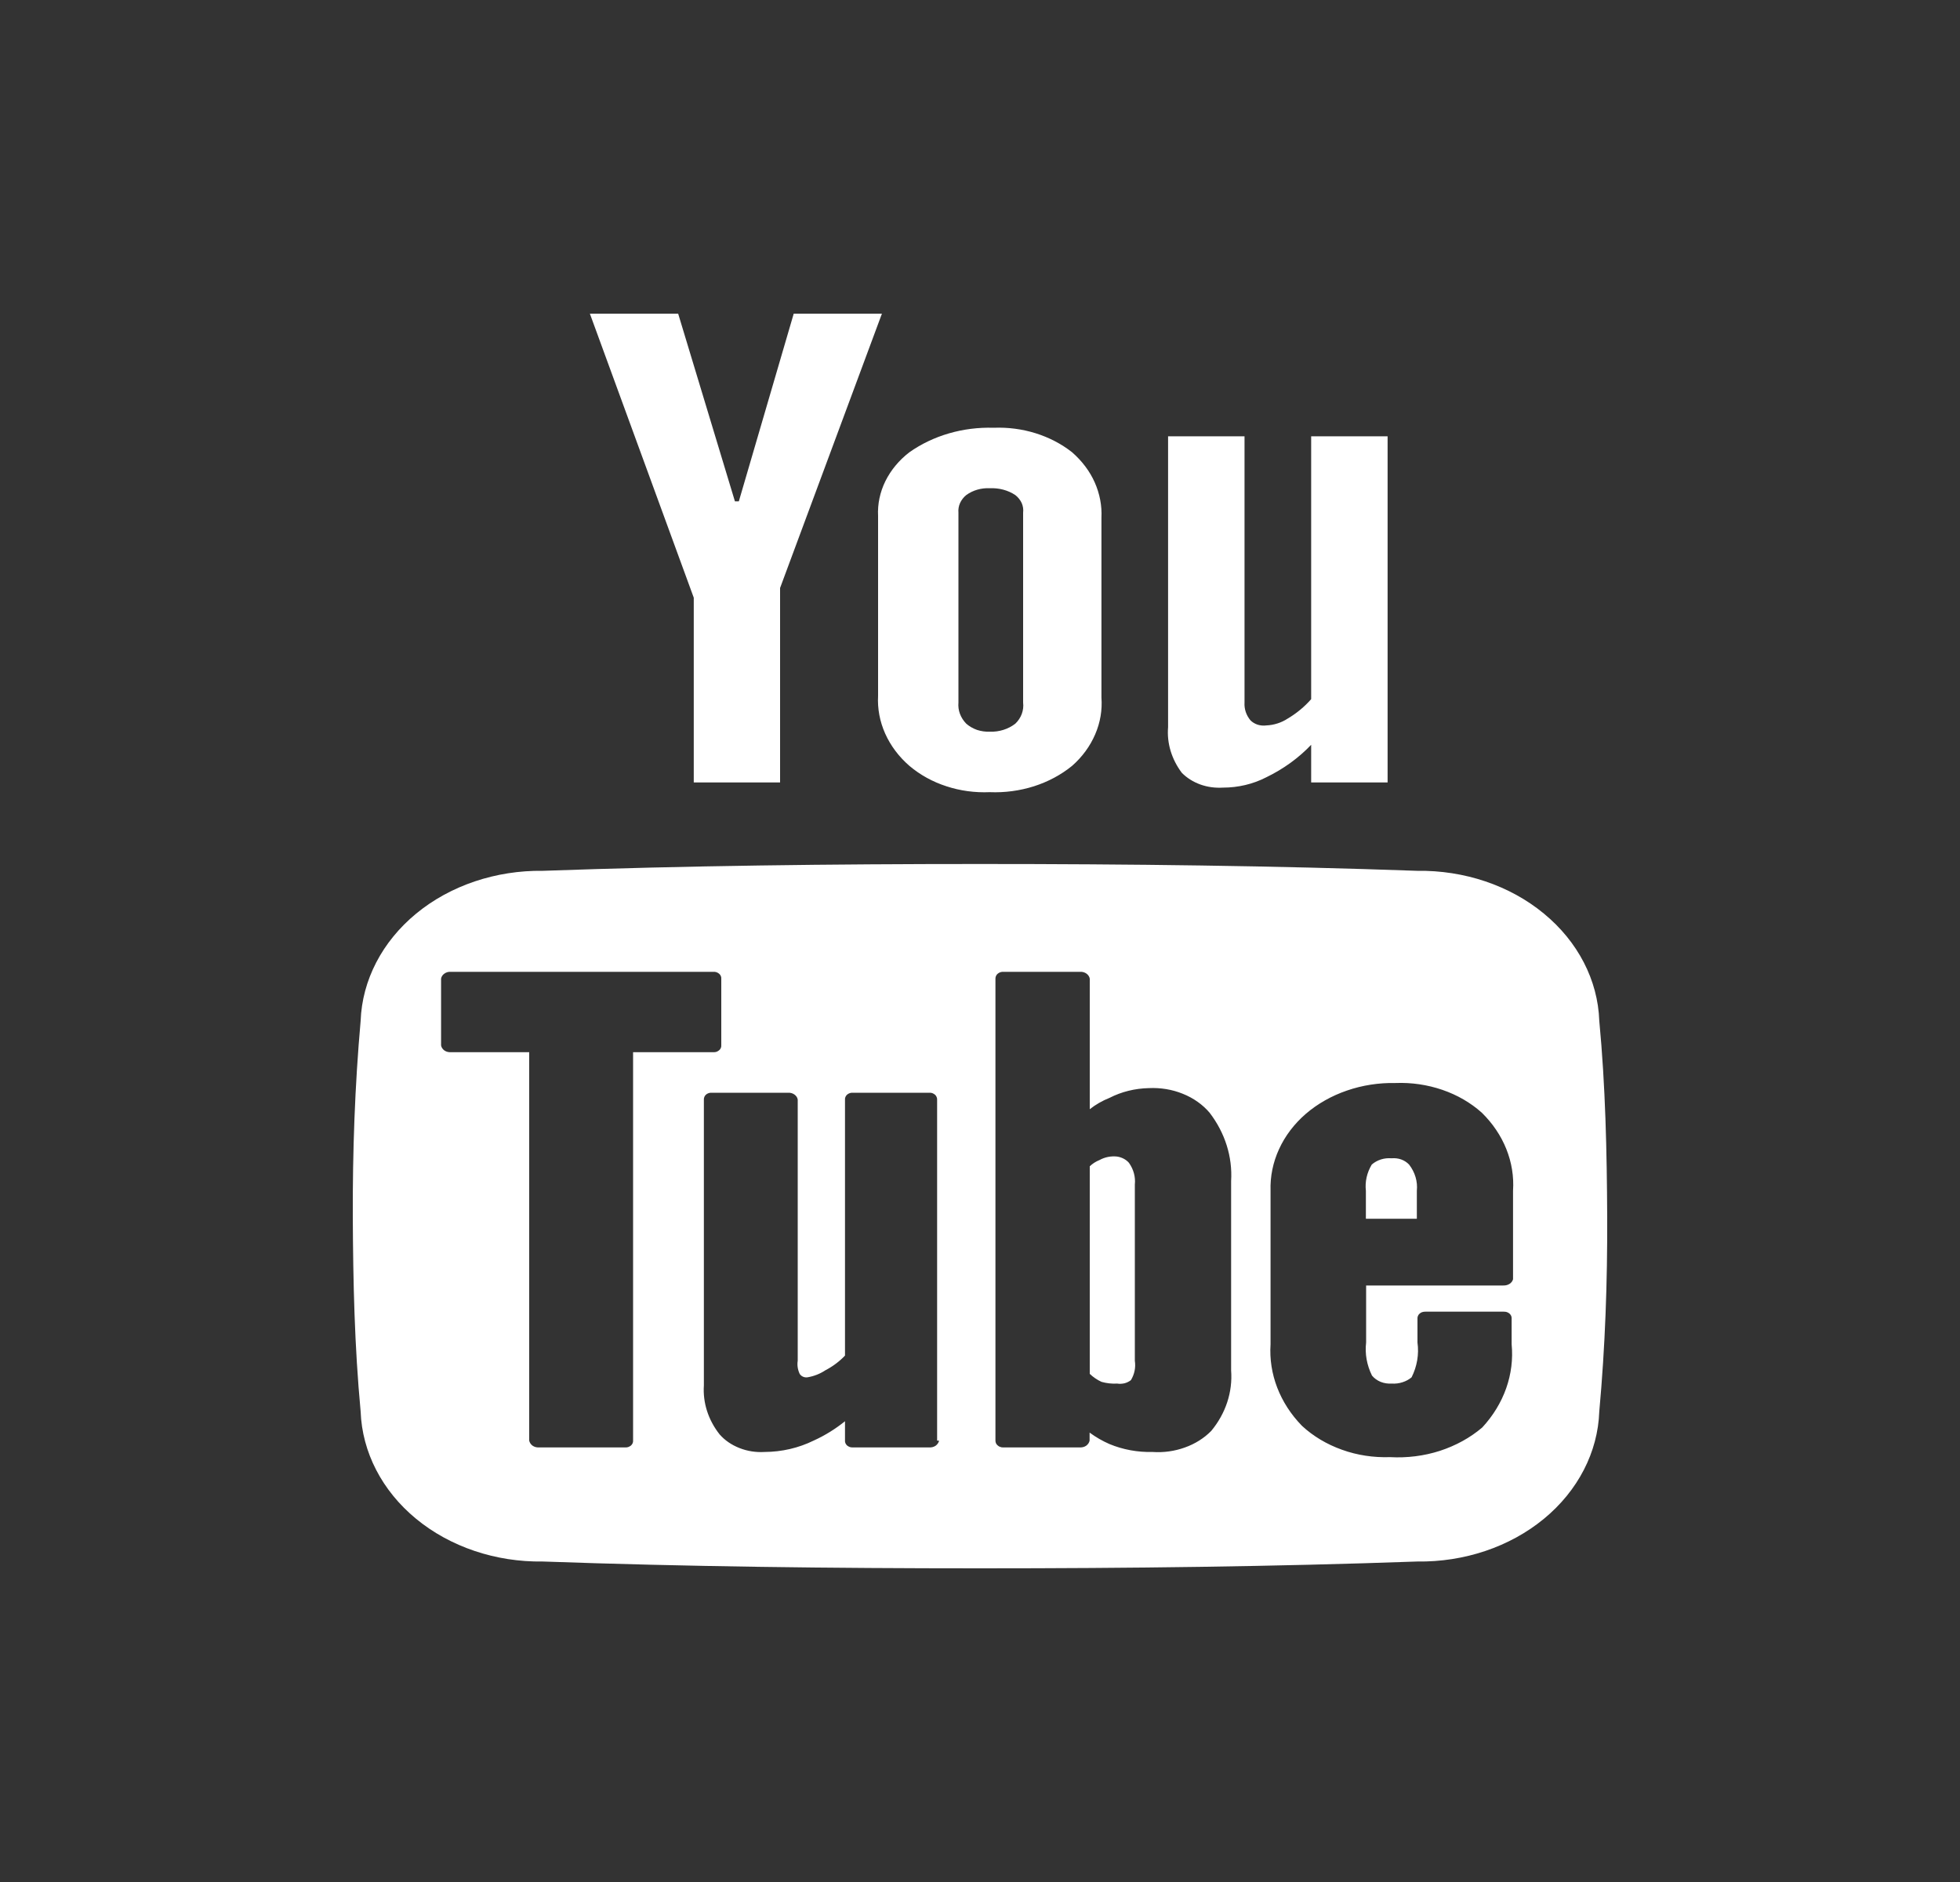 <svg xmlns="http://www.w3.org/2000/svg" width="25" height="24" viewBox="0 0 25 24" fill="none"><rect x="0" y="0" width="25" height="24" fill="#333333" stroke="none"/><path fill-rule="evenodd" clip-rule="evenodd" d="M7.524 4L8.849 7.622V9.978H9.95V7.498L11.249 4H10.124L9.424 6.393H9.374L8.65 4H7.524ZM12.674 5.455C12.284 5.443 11.902 5.554 11.6 5.767C11.467 5.869 11.363 5.995 11.293 6.136C11.224 6.277 11.192 6.429 11.2 6.582V8.873C11.191 9.038 11.222 9.202 11.291 9.356C11.36 9.51 11.465 9.65 11.6 9.767C11.735 9.881 11.895 9.97 12.072 10.027C12.248 10.085 12.436 10.11 12.624 10.102C12.816 10.11 13.008 10.084 13.188 10.027C13.369 9.969 13.534 9.881 13.674 9.767C13.804 9.653 13.904 9.516 13.969 9.365C14.034 9.215 14.061 9.055 14.049 8.895V6.604C14.057 6.449 14.027 6.295 13.963 6.151C13.899 6.007 13.8 5.877 13.674 5.767C13.402 5.553 13.042 5.44 12.674 5.455ZM14.899 5.564V9.273C14.882 9.478 14.944 9.682 15.074 9.855C15.138 9.92 15.219 9.971 15.31 10.004C15.401 10.037 15.5 10.05 15.599 10.044C15.793 10.044 15.983 9.999 16.15 9.913C16.37 9.807 16.564 9.666 16.724 9.498V9.978H17.699V5.564H16.724V8.916C16.64 9.012 16.539 9.096 16.424 9.164C16.345 9.216 16.249 9.247 16.15 9.251C16.113 9.256 16.075 9.252 16.04 9.241C16.005 9.229 15.973 9.21 15.949 9.185C15.895 9.12 15.869 9.04 15.874 8.96V5.564H14.899ZM12.625 6.226C12.742 6.221 12.857 6.251 12.95 6.313C12.986 6.341 13.014 6.376 13.032 6.415C13.049 6.454 13.055 6.496 13.05 6.538V8.96C13.056 9.008 13.05 9.057 13.033 9.104C13.016 9.15 12.988 9.193 12.95 9.229C12.861 9.298 12.745 9.335 12.625 9.331C12.57 9.333 12.514 9.325 12.462 9.308C12.411 9.29 12.364 9.263 12.325 9.229C12.252 9.154 12.216 9.058 12.225 8.96V6.538C12.221 6.497 12.228 6.455 12.245 6.416C12.263 6.377 12.29 6.341 12.325 6.313C12.409 6.252 12.515 6.221 12.624 6.226H12.625ZM12.5 11.018C10.6 11.018 8.747 11.04 6.925 11.105C6.325 11.097 5.744 11.292 5.309 11.65C4.874 12.008 4.619 12.5 4.6 13.018C4.526 13.847 4.497 14.684 4.5 15.52C4.504 16.356 4.522 17.164 4.6 18C4.619 18.519 4.873 19.011 5.308 19.369C5.743 19.727 6.324 19.922 6.925 19.913C8.747 19.978 10.6 20 12.5 20C14.401 20 16.256 19.978 18.075 19.913C18.676 19.922 19.257 19.727 19.692 19.369C20.127 19.011 20.381 18.519 20.399 18C20.475 17.164 20.503 16.349 20.5 15.52C20.496 14.691 20.478 13.847 20.399 13.018C20.381 12.499 20.127 12.008 19.692 11.65C19.257 11.291 18.676 11.096 18.075 11.105C16.255 11.04 14.402 11.018 12.5 11.018H12.5ZM5.75 12.393H9.1C9.113 12.392 9.126 12.394 9.139 12.398C9.151 12.403 9.163 12.409 9.172 12.417C9.182 12.425 9.189 12.435 9.194 12.446C9.199 12.457 9.201 12.469 9.2 12.48V13.331C9.201 13.342 9.199 13.354 9.194 13.365C9.189 13.376 9.182 13.386 9.172 13.394C9.163 13.402 9.151 13.408 9.139 13.413C9.126 13.417 9.113 13.419 9.1 13.418H8.075V18.371C8.076 18.383 8.074 18.394 8.069 18.405C8.064 18.416 8.057 18.426 8.048 18.434C8.038 18.442 8.027 18.448 8.014 18.453C8.002 18.457 7.989 18.459 7.975 18.458H6.875C6.845 18.46 6.816 18.452 6.793 18.436C6.77 18.419 6.755 18.396 6.75 18.371V13.418H5.75C5.721 13.42 5.691 13.412 5.668 13.396C5.645 13.379 5.63 13.356 5.626 13.331V12.48C5.63 12.455 5.645 12.432 5.668 12.416C5.691 12.399 5.72 12.391 5.75 12.393H5.75ZM12.8 12.393H13.775C13.805 12.391 13.834 12.399 13.857 12.415C13.88 12.431 13.896 12.455 13.9 12.48V14.145C13.975 14.086 14.06 14.037 14.153 14C14.305 13.922 14.477 13.88 14.653 13.876C14.802 13.869 14.951 13.893 15.086 13.948C15.222 14.002 15.339 14.085 15.428 14.189C15.626 14.447 15.722 14.753 15.703 15.062V17.476C15.724 17.751 15.635 18.023 15.45 18.247C15.359 18.34 15.243 18.413 15.113 18.459C14.983 18.506 14.841 18.526 14.701 18.516C14.511 18.521 14.322 18.486 14.151 18.415C14.06 18.375 13.975 18.326 13.898 18.269V18.371C13.893 18.396 13.878 18.419 13.855 18.436C13.832 18.452 13.802 18.46 13.772 18.458H12.798C12.784 18.459 12.771 18.457 12.759 18.452C12.746 18.448 12.735 18.442 12.726 18.433C12.716 18.425 12.709 18.416 12.704 18.405C12.699 18.394 12.697 18.383 12.697 18.371V12.48C12.697 12.468 12.699 12.457 12.704 12.446C12.709 12.435 12.716 12.425 12.726 12.417C12.736 12.409 12.747 12.402 12.76 12.398C12.773 12.394 12.786 12.392 12.8 12.393H12.8ZM17.8 13.811C18.004 13.803 18.207 13.833 18.397 13.898C18.587 13.963 18.758 14.062 18.9 14.189C19.18 14.463 19.323 14.821 19.299 15.185V16.313C19.293 16.337 19.277 16.358 19.255 16.372C19.232 16.387 19.204 16.394 19.175 16.393H17.425V17.12C17.408 17.264 17.434 17.409 17.5 17.542C17.528 17.576 17.566 17.604 17.61 17.622C17.655 17.64 17.704 17.647 17.753 17.644C17.799 17.647 17.846 17.641 17.889 17.627C17.933 17.613 17.972 17.592 18.005 17.564C18.075 17.424 18.101 17.271 18.08 17.12V16.807C18.081 16.796 18.083 16.785 18.089 16.775C18.094 16.765 18.101 16.756 18.111 16.749C18.12 16.741 18.131 16.735 18.143 16.732C18.155 16.728 18.168 16.727 18.181 16.727H19.181C19.194 16.727 19.207 16.728 19.219 16.732C19.231 16.736 19.241 16.742 19.251 16.749C19.26 16.756 19.267 16.765 19.273 16.776C19.278 16.785 19.281 16.796 19.281 16.807V17.142C19.318 17.524 19.184 17.904 18.906 18.204C18.752 18.335 18.568 18.436 18.365 18.502C18.163 18.567 17.947 18.594 17.731 18.582C17.521 18.589 17.312 18.558 17.118 18.488C16.924 18.419 16.749 18.315 16.606 18.182C16.324 17.892 16.181 17.52 16.206 17.142V15.185C16.2 15.004 16.237 14.823 16.314 14.655C16.391 14.486 16.508 14.332 16.656 14.204C16.806 14.075 16.985 13.974 17.181 13.907C17.378 13.839 17.588 13.807 17.799 13.811H17.8ZM9.075 13.935H10.05C10.08 13.933 10.109 13.941 10.132 13.957C10.155 13.973 10.171 13.996 10.175 14.022V17.353C10.166 17.409 10.175 17.467 10.2 17.52C10.209 17.535 10.224 17.548 10.242 17.556C10.26 17.564 10.28 17.567 10.3 17.564C10.382 17.55 10.459 17.52 10.525 17.476C10.621 17.426 10.707 17.362 10.778 17.287V14.022C10.777 14.01 10.779 13.999 10.784 13.988C10.789 13.977 10.796 13.967 10.805 13.959C10.815 13.951 10.826 13.944 10.839 13.94C10.851 13.936 10.865 13.934 10.878 13.935H11.853C11.866 13.934 11.879 13.936 11.892 13.94C11.904 13.945 11.915 13.951 11.925 13.959C11.934 13.967 11.942 13.977 11.946 13.988C11.951 13.999 11.954 14.01 11.953 14.022V18.371H11.978C11.973 18.396 11.958 18.419 11.935 18.436C11.912 18.452 11.882 18.46 11.853 18.458H10.878C10.865 18.459 10.851 18.457 10.839 18.453C10.826 18.448 10.815 18.442 10.805 18.434C10.796 18.426 10.789 18.416 10.784 18.405C10.779 18.394 10.777 18.383 10.778 18.371V18.124C10.658 18.221 10.524 18.305 10.378 18.371C10.187 18.465 9.972 18.515 9.753 18.516C9.643 18.523 9.533 18.506 9.432 18.466C9.332 18.427 9.244 18.367 9.178 18.291C9.033 18.107 8.963 17.887 8.978 17.666V14.022C8.978 14.011 8.979 13.999 8.984 13.989C8.988 13.978 8.995 13.968 9.004 13.96C9.013 13.952 9.024 13.945 9.036 13.941C9.048 13.937 9.061 13.934 9.074 13.935H9.075ZM14.25 14.749C14.171 14.74 14.092 14.756 14.025 14.793C13.978 14.812 13.935 14.839 13.9 14.873V17.52C13.943 17.561 13.993 17.596 14.05 17.622C14.114 17.64 14.182 17.648 14.25 17.644C14.281 17.649 14.313 17.647 14.344 17.64C14.374 17.632 14.402 17.618 14.425 17.6C14.471 17.524 14.488 17.438 14.475 17.353V15.105C14.485 15.009 14.459 14.912 14.4 14.829C14.364 14.787 14.309 14.758 14.249 14.749H14.25ZM17.75 14.771C17.704 14.767 17.657 14.772 17.613 14.786C17.57 14.8 17.53 14.822 17.497 14.851C17.435 14.954 17.409 15.07 17.422 15.185V15.542H18.072V15.185C18.084 15.067 18.049 14.949 17.973 14.851C17.946 14.823 17.912 14.8 17.873 14.786C17.834 14.772 17.791 14.767 17.749 14.771H17.75Z" fill="white"></path></svg>